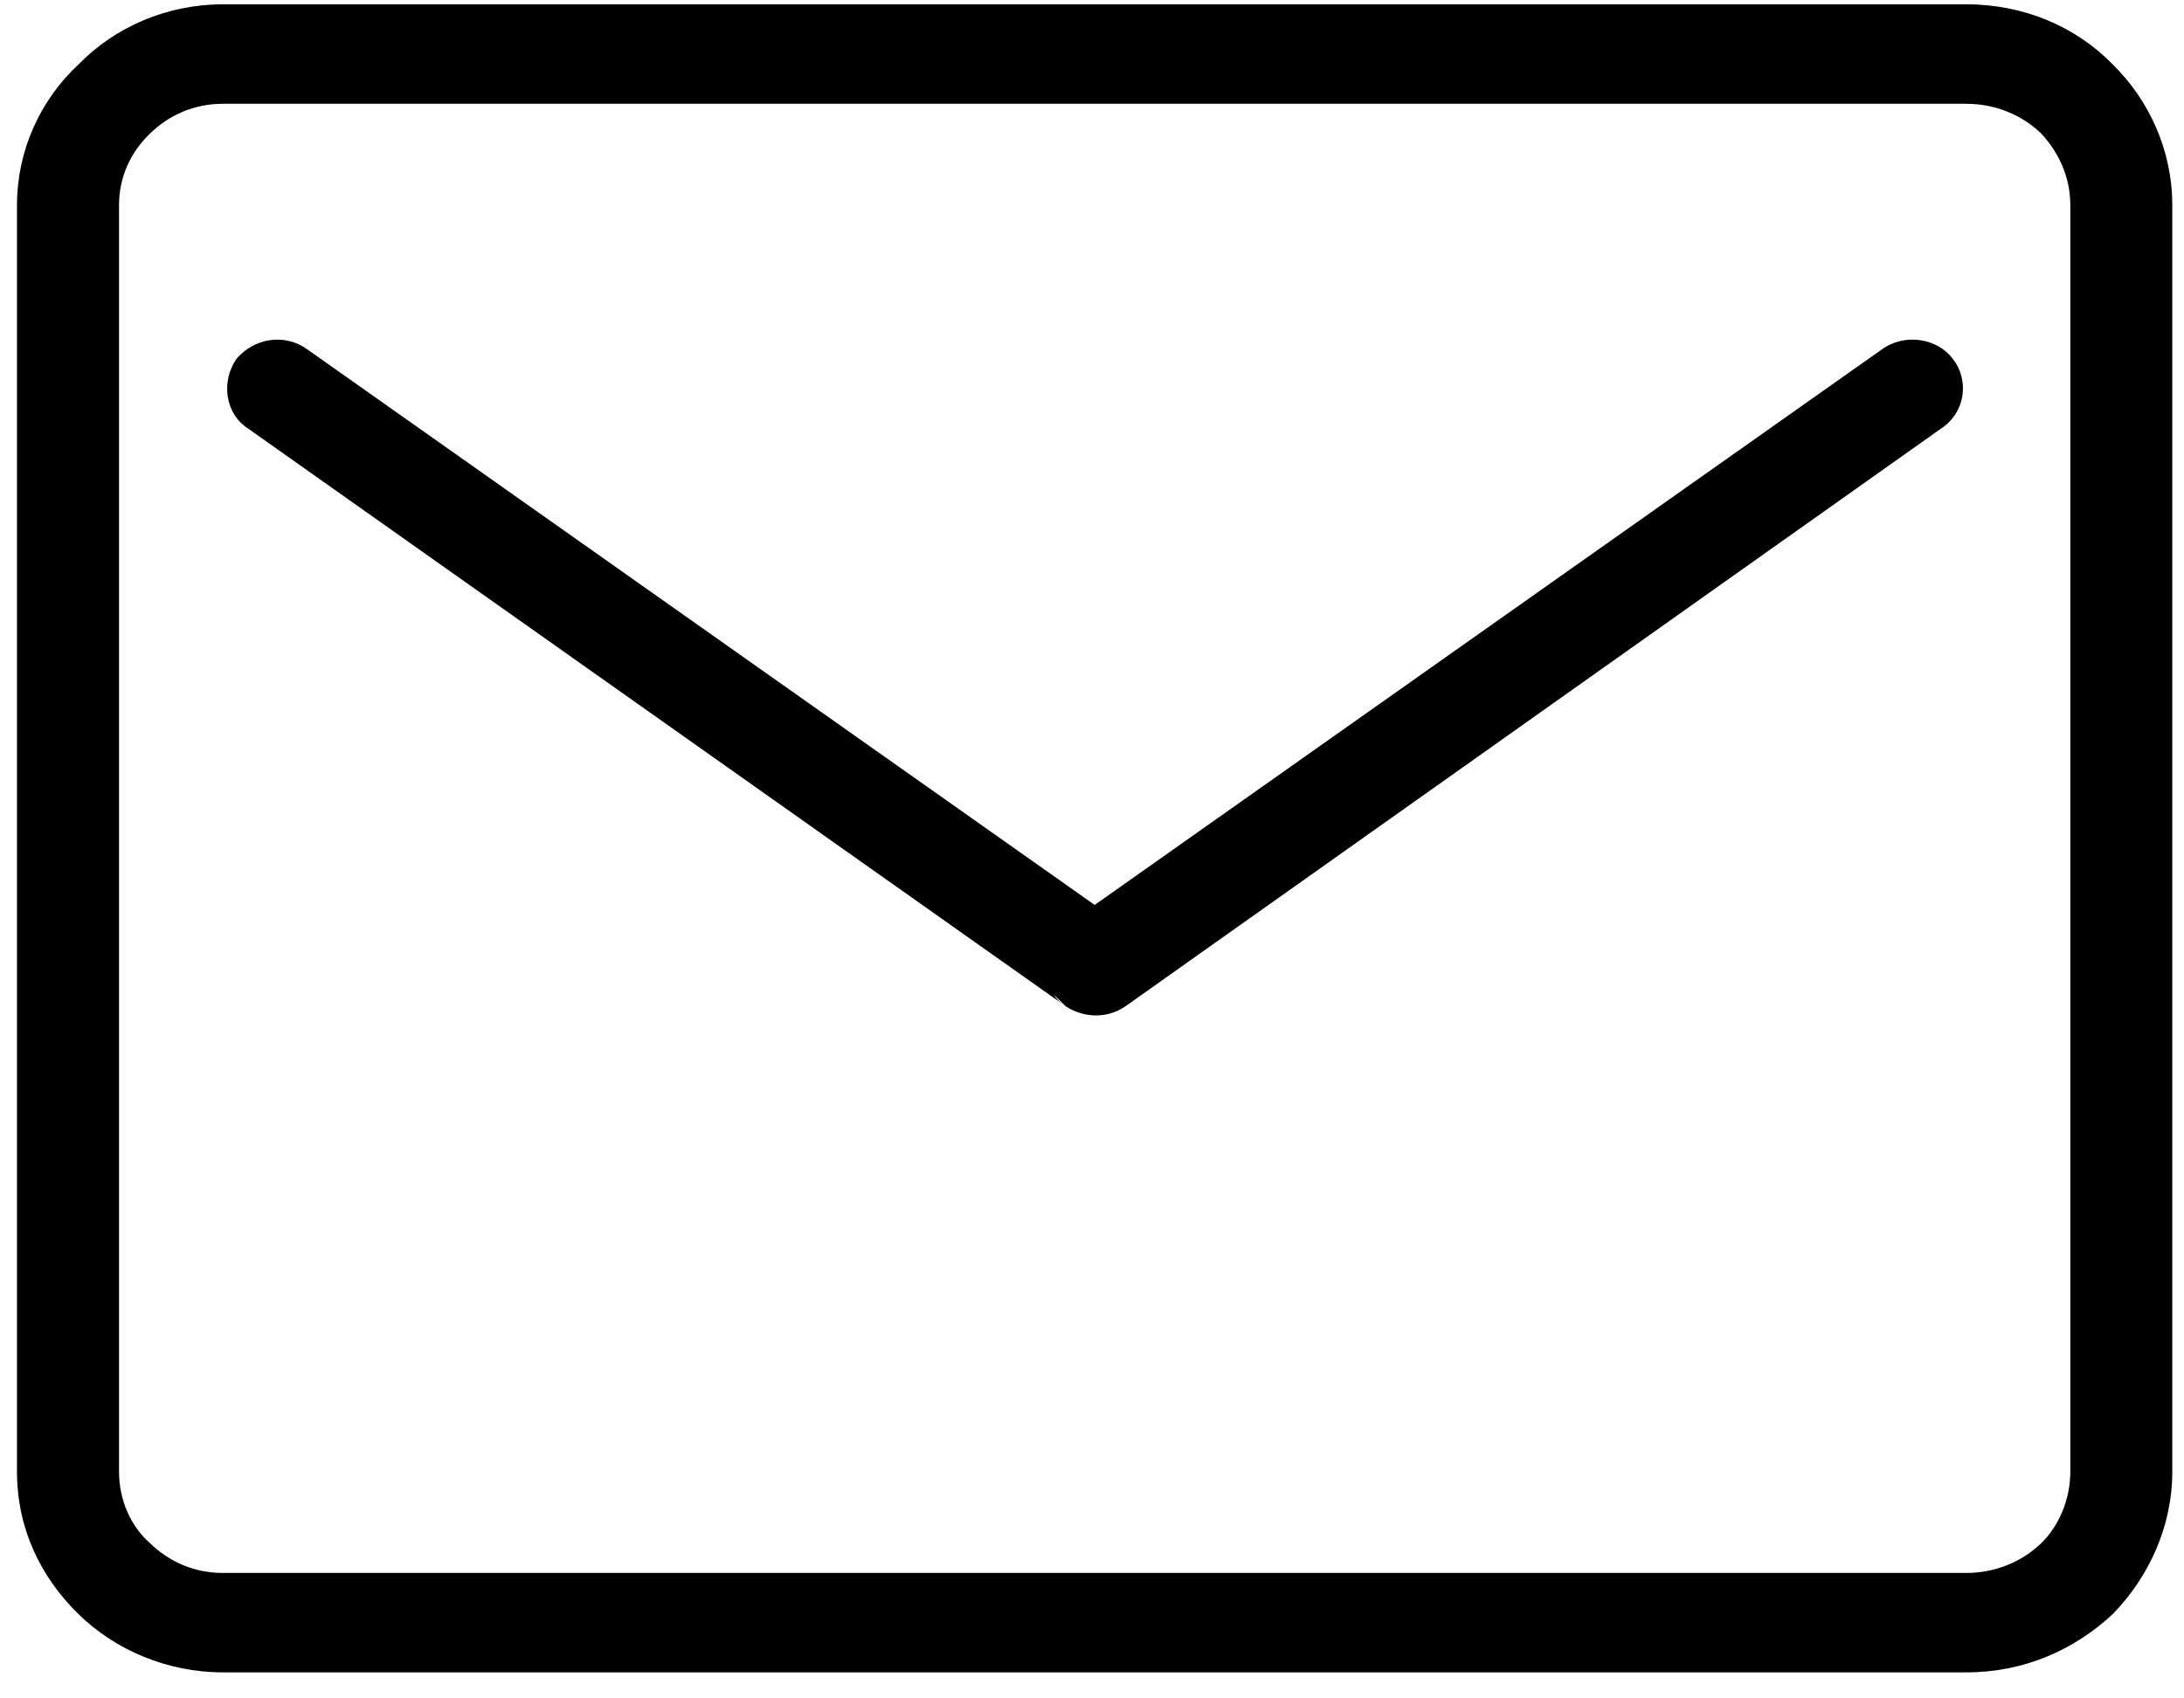 <?xml version="1.0" encoding="UTF-8"?>
<svg width="36px" height="28px" viewBox="0 0 36 28" version="1.1" xmlns="http://www.w3.org/2000/svg" xmlns:xlink="http://www.w3.org/1999/xlink">
    <!-- Generator: Sketch 63.1 (92452) - https://sketch.com -->
    <title>邮箱</title>
    <desc>Created with Sketch.</desc>
    <g id="页面-2" stroke="none" stroke-width="1" fill="none" fill-rule="evenodd">
        <g id="1" transform="translate(-981, -5283)">
            <g id="底部备份" transform="translate(0, 5137)">
                <g id="底部">
                    <g id="编组-28" transform="translate(0, 14)">
                        <g id="编组" transform="translate(840, 124)">
                            <g id="编组-4">
                                <g id="邮箱" transform="translate(137.333, 1)">
                                    <rect id="矩形" fill="#666666" fill-rule="nonzero" opacity="0" x="0" y="0" width="45" height="44"></rect>
                                    <path d="M34.684,12.762 C35.064,12.485 35.604,12.577 35.858,12.918 C36.143,13.289 36.048,13.815 35.667,14.062 L22.218,23.59 C21.901,23.806 21.52,23.776 21.234,23.59 L7.753,14.063 C7.373,13.815 7.31,13.289 7.563,12.918 C7.85,12.577 8.357,12.485 8.737,12.763 L21.711,21.919 L34.684,12.762 Z M7.342,7.071 L36.079,7.071 C37.031,7.071 37.888,7.442 38.49,8.06 C39.093,8.649 39.474,9.484 39.474,10.382 L39.474,31.262 C39.474,32.159 39.093,32.994 38.49,33.613 L38.49,33.613 L38.49,33.613 L38.49,33.613 C37.856,34.201 37.031,34.571 36.079,34.571 L7.342,34.571 C6.421,34.571 5.566,34.201 4.963,33.613 C4.329,32.994 3.947,32.19 3.947,31.262 L3.947,10.382 C3.947,9.484 4.329,8.649 4.963,8.06 L4.963,8.06 C5.566,7.442 6.421,7.071 7.342,7.071 L7.342,7.071 Z M36.079,8.711 L7.342,8.711 C6.866,8.711 6.453,8.896 6.136,9.205 L6.136,9.205 C5.819,9.514 5.629,9.917 5.629,10.382 L5.629,31.262 C5.629,31.726 5.819,32.159 6.136,32.438 C6.453,32.747 6.866,32.932 7.342,32.932 L36.079,32.932 C36.556,32.932 37,32.747 37.317,32.438 L37.317,32.438 C37.602,32.159 37.793,31.726 37.793,31.262 L37.793,10.382 C37.793,9.917 37.602,9.514 37.317,9.205 C37,8.896 36.556,8.711 36.079,8.711 L36.079,8.711 Z M21.234,23.59 C21.14,23.528 21.077,23.467 21.044,23.405" id="形状" fill="#000000"></path>
                                </g>
                            </g>
                        </g>
                    </g>
                </g>
            </g>
        </g>
    </g>
</svg>